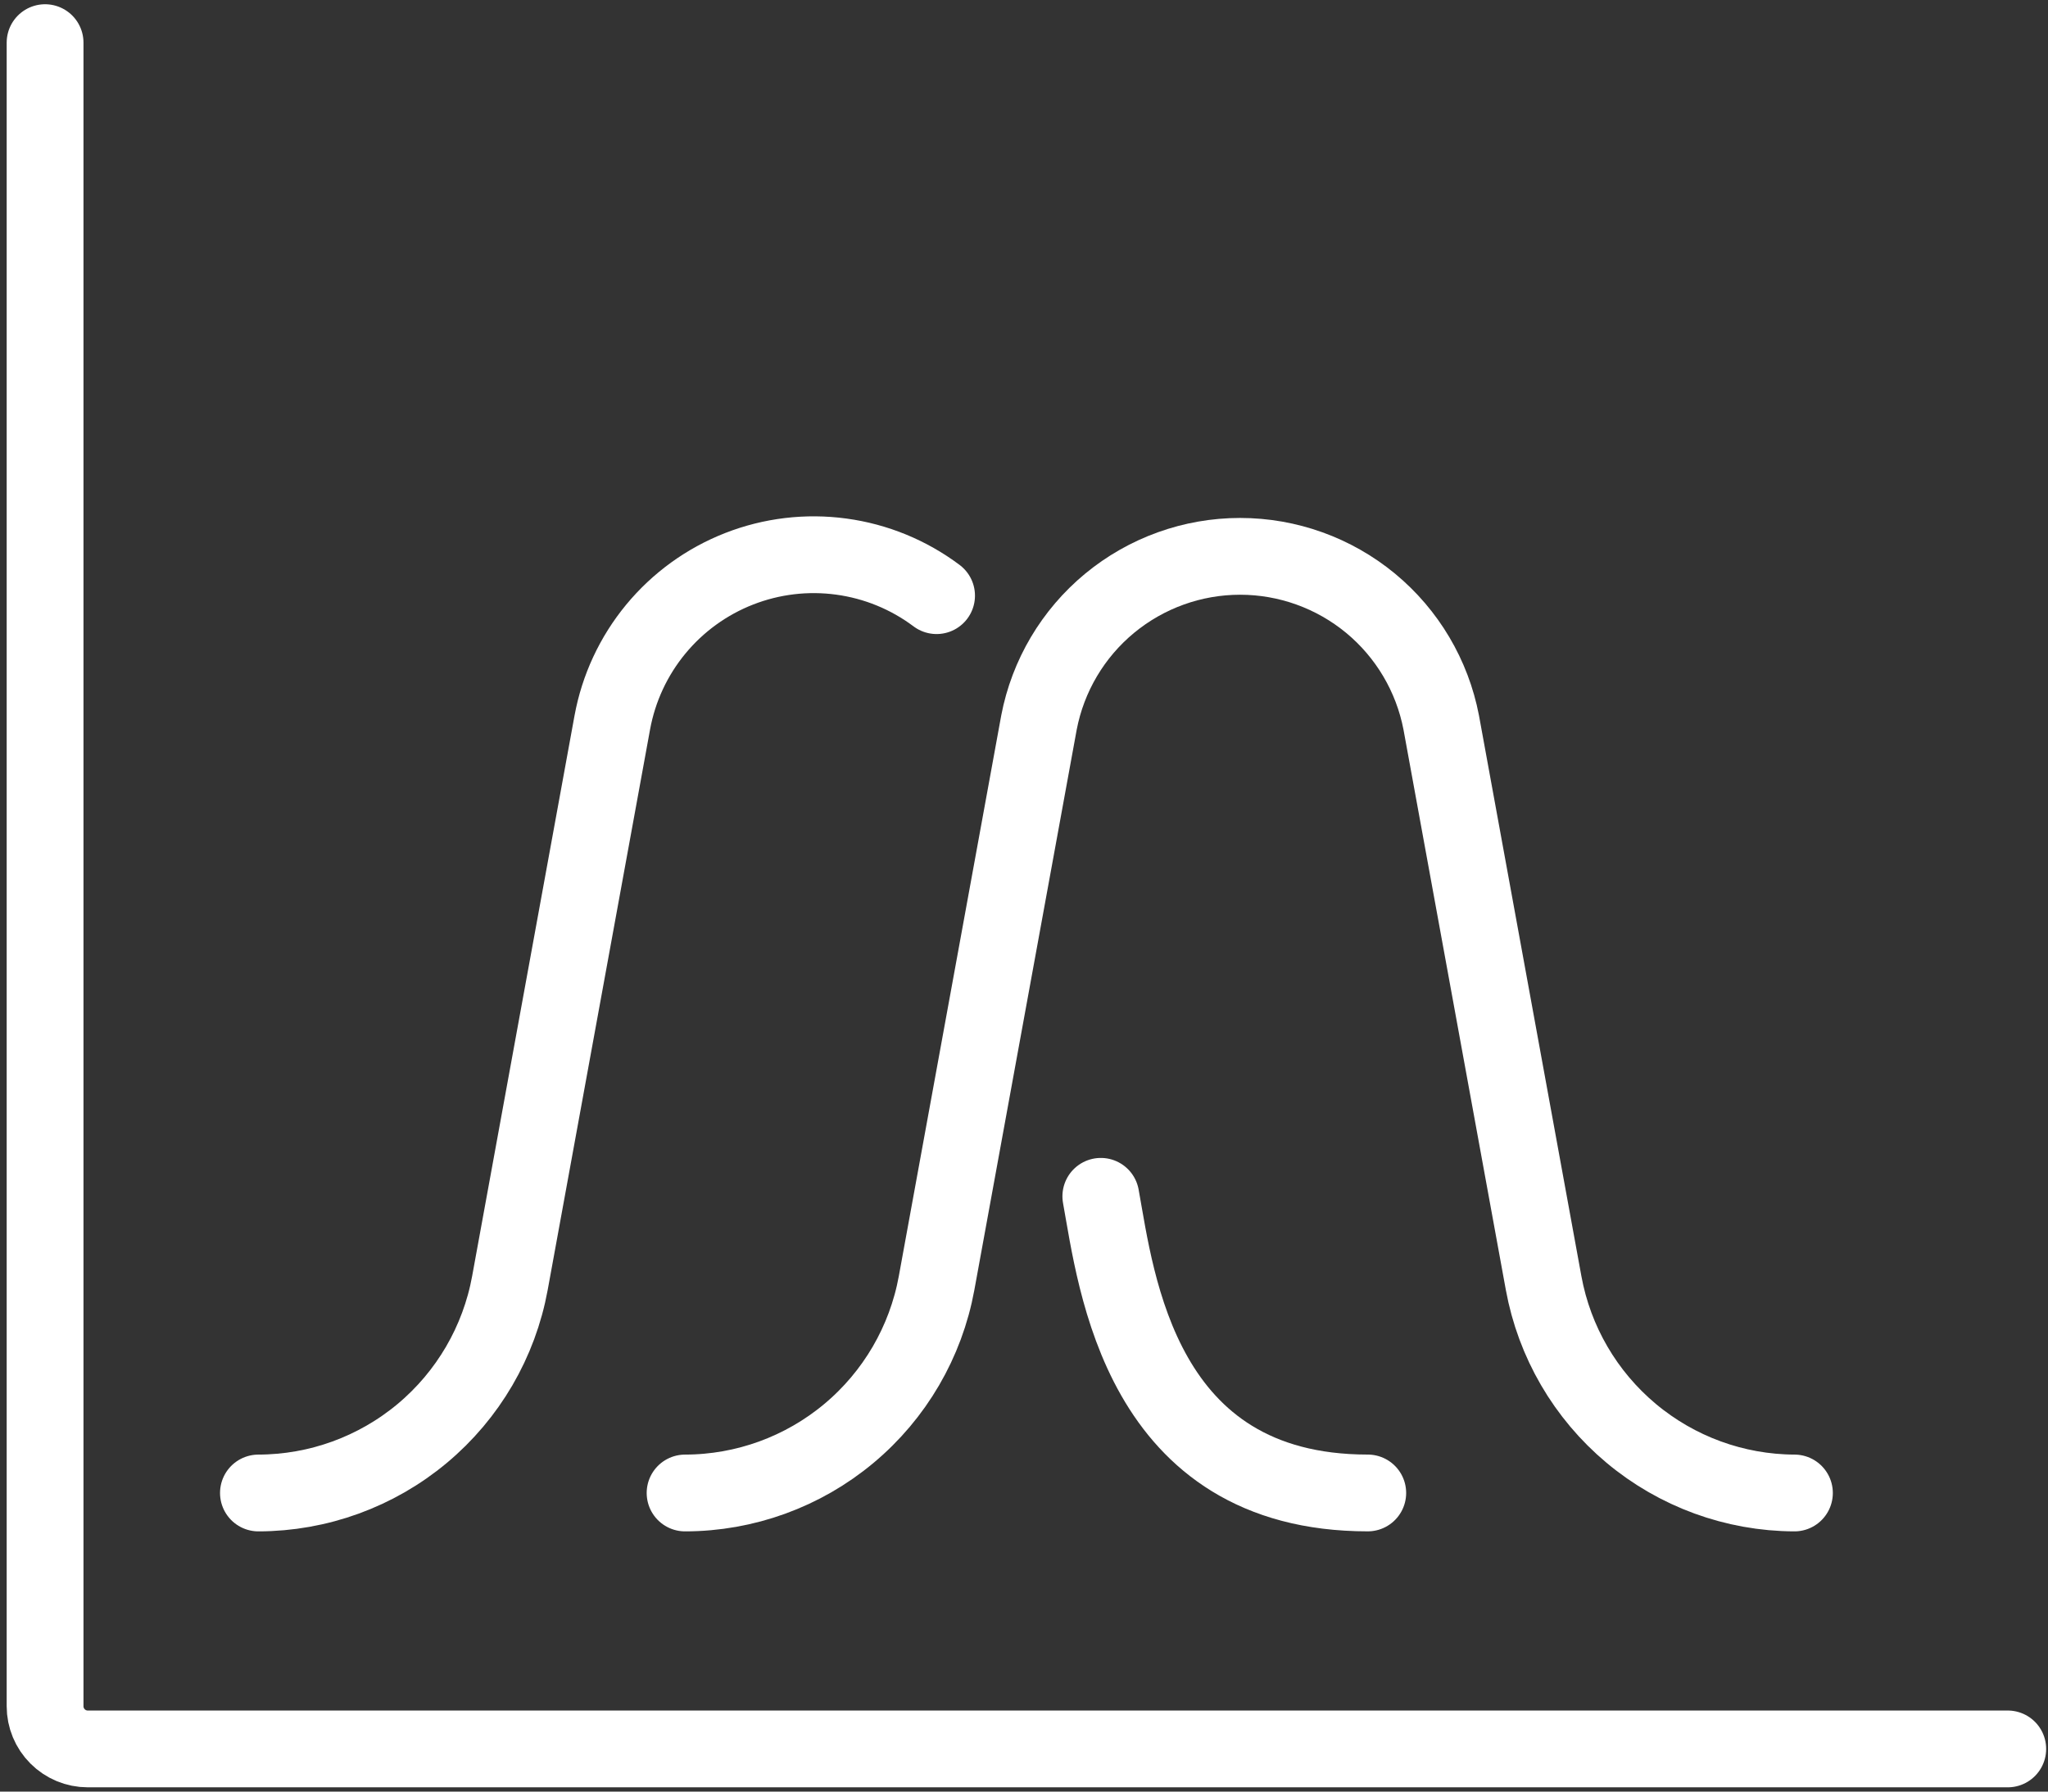<?xml version="1.0" encoding="UTF-8"?> <svg xmlns="http://www.w3.org/2000/svg" width="80" height="70" viewBox="0 0 80 70" fill="none"><rect x="0" y="0" width="80" height="70" fill="#333333" stroke="none"/><path d="M78.428 68.333H3.428C2.986 68.333 2.562 68.157 2.25 67.844C1.937 67.532 1.761 67.108 1.761 66.666V1.666" stroke="white" stroke-width="3" stroke-linecap="round" stroke-linejoin="round"></path><path d="M43.001 46.742C43.608 50.075 44.528 58.332 53.428 58.332" stroke="white" stroke-width="3" stroke-linecap="round" stroke-linejoin="round"></path><path d="M10.095 58.333C12.432 58.329 14.695 57.507 16.49 56.009C18.284 54.511 19.497 52.432 19.918 50.133L23.918 28.229C24.164 26.889 24.748 25.634 25.615 24.583C26.482 23.532 27.603 22.72 28.871 22.224C30.14 21.727 31.514 21.563 32.864 21.747C34.214 21.93 35.495 22.455 36.585 23.273" stroke="white" stroke-width="3" stroke-linecap="round" stroke-linejoin="round"></path><path d="M26.761 58.333C29.099 58.33 31.362 57.508 33.156 56.01C34.951 54.512 36.164 52.432 36.585 50.133L40.585 28.23C40.935 26.403 41.911 24.755 43.345 23.57C44.779 22.386 46.581 21.737 48.441 21.737C50.302 21.737 52.104 22.386 53.538 23.57C54.971 24.755 55.947 26.403 56.298 28.23L60.298 50.133C60.718 52.428 61.927 54.504 63.716 56.001C65.505 57.499 67.762 58.324 70.095 58.333" stroke="white" stroke-width="3" stroke-linecap="round" stroke-linejoin="round"></path></svg> 